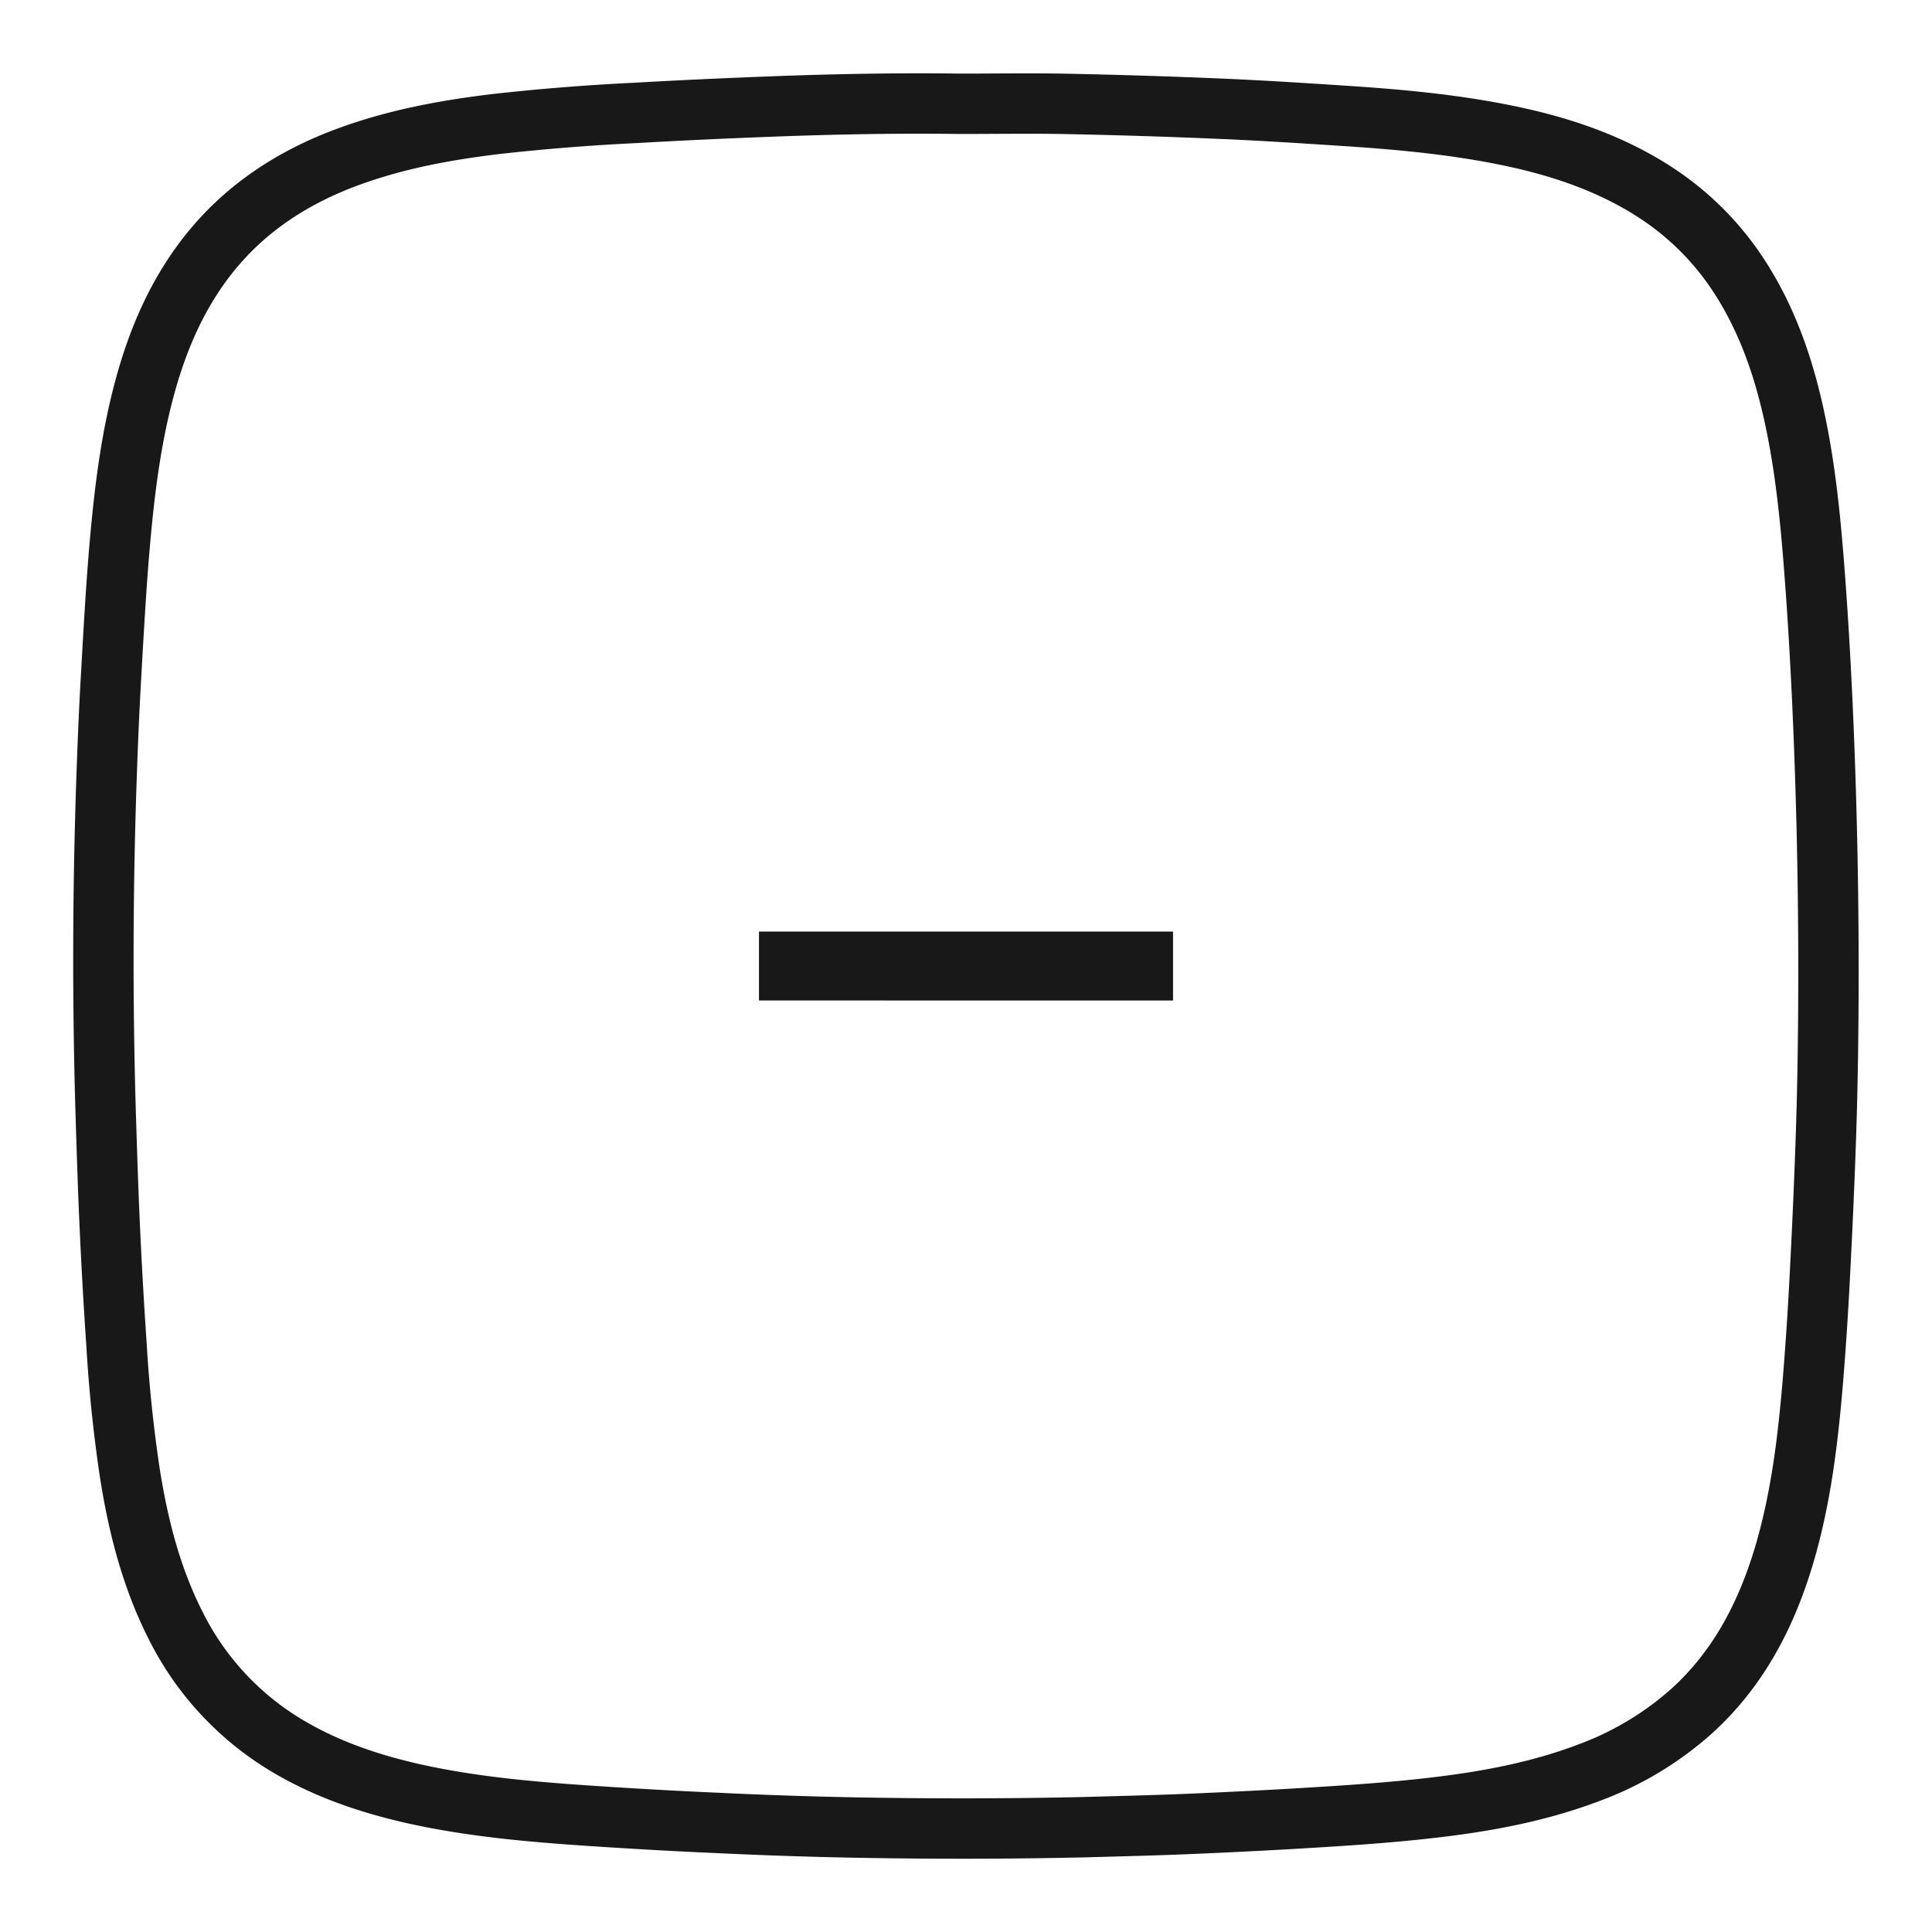 <svg xmlns="http://www.w3.org/2000/svg" width="32" height="32" viewBox="0 0 32 32">
    <g fill="none" fill-rule="evenodd">
        <path stroke="#181818" d="M17.673 1.721c.84.017 1.68.043 2.52.079.677.028 1.353.072 2.03.116.901.058 1.8.138 2.688.316.773.155 1.52.386 2.211.775.732.41 1.32.97 1.758 1.685.464.756.722 1.588.89 2.452.134.686.207 1.379.264 2.075.066.818.114 1.637.152 2.457a98.1 98.1 0 0 1 .095 5.304c-.006.615-.017 1.23-.038 1.845-.026.763-.06 1.527-.1 2.29a56.02 56.02 0 0 1-.116 1.76c-.082.975-.197 1.945-.477 2.886-.295.989-.757 1.88-1.533 2.582a5.3 5.3 0 0 1-1.692 1.016c-.74.282-1.509.441-2.292.545-.758.1-1.52.154-2.282.2-.64.04-1.28.072-1.92.1-.625.028-1.249.042-1.873.06a92.655 92.655 0 0 1-3.67.008 77.37 77.37 0 0 1-2.39-.078c-.697-.03-1.394-.07-2.09-.116-1-.067-2-.152-2.982-.374-.683-.156-1.344-.376-1.956-.723a4.824 4.824 0 0 1-1.96-2.056c-.402-.791-.618-1.639-.757-2.51a23.599 23.599 0 0 1-.223-2.14 85.239 85.239 0 0 1-.12-2.149c-.025-.568-.042-1.136-.06-1.704a86.061 86.061 0 0 1 .01-5.395c.02-.604.044-1.209.079-1.813.043-.752.083-1.506.15-2.257.076-.849.181-1.692.402-2.516.216-.804.537-1.559 1.056-2.218.615-.78 1.415-1.296 2.34-1.633.795-.29 1.62-.44 2.457-.539a36.537 36.537 0 0 1 2.264-.18c.7-.04 1.4-.073 2.1-.1 1.1-.044 2.2-.067 3.3-.052.588 0 1.177-.01 1.765.002z"/>
        <path fill="#181818" d="M12.571 16.571V15.43h6.858v1.142z"/>
    </g>
</svg>
